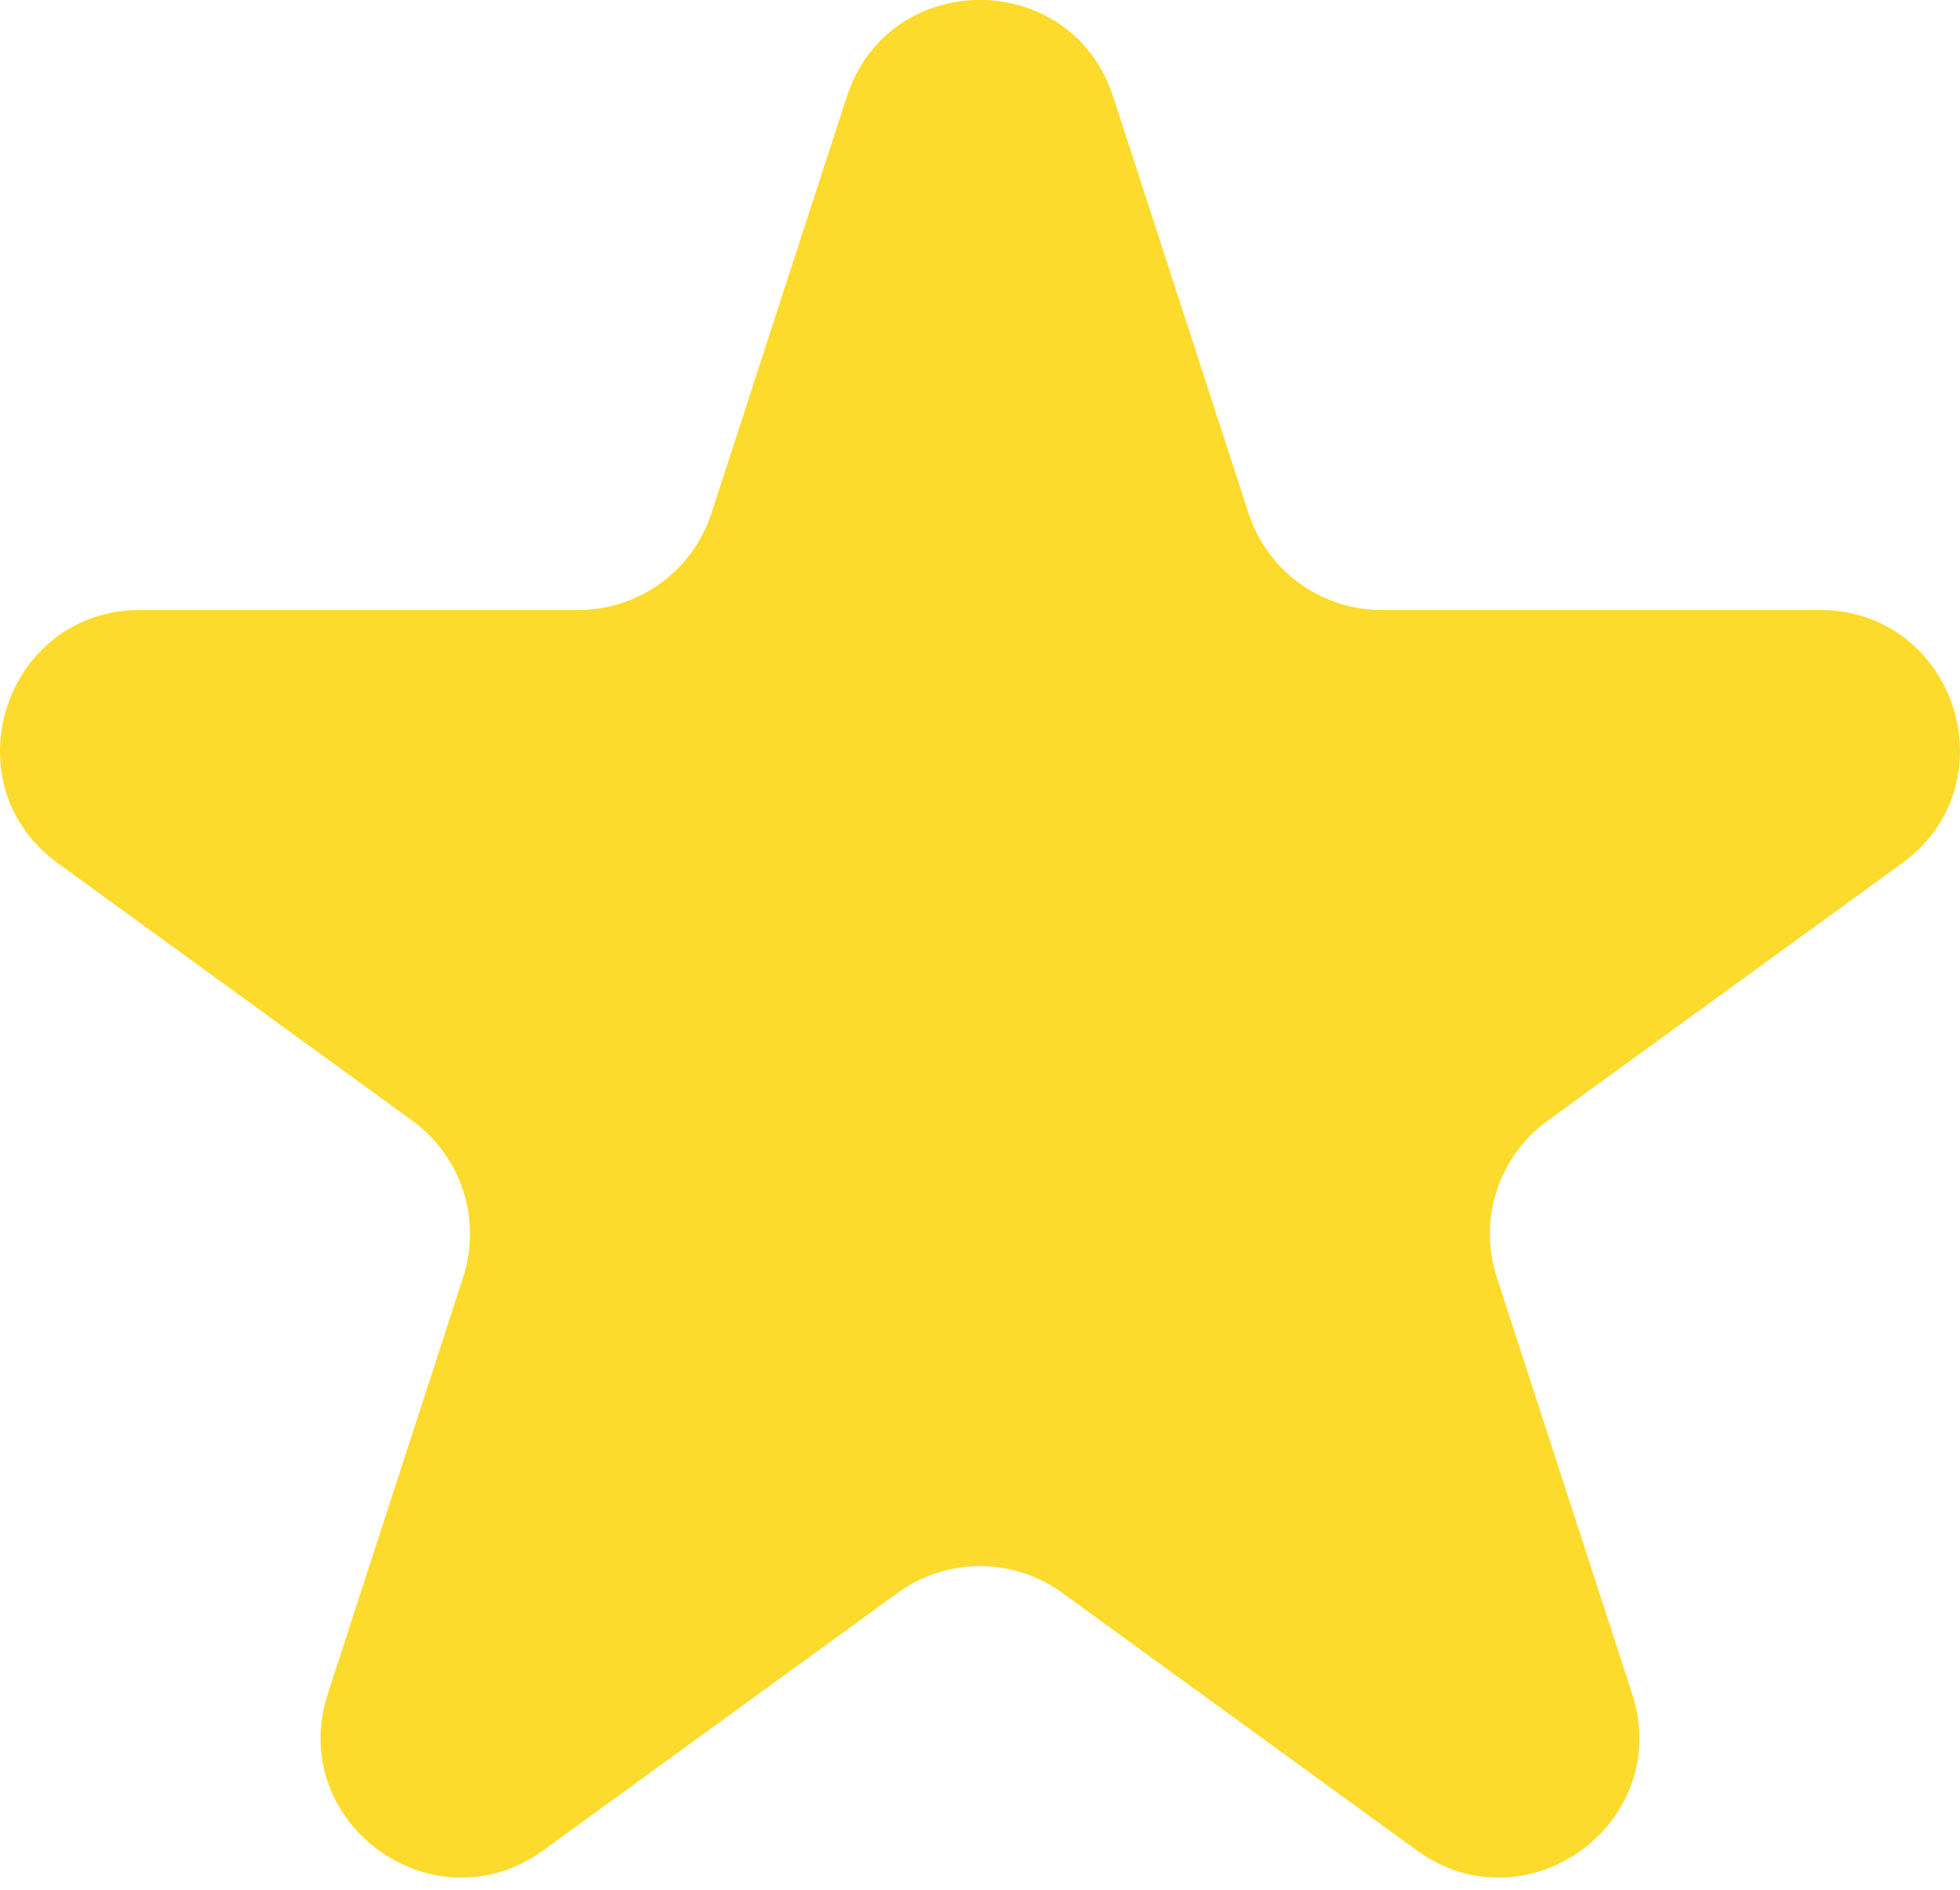 <?xml version="1.0" encoding="UTF-8"?> <svg xmlns="http://www.w3.org/2000/svg" width="56" height="54" viewBox="0 0 56 54" fill="none"> <path d="M24.194 2.764C25.392 -0.923 30.607 -0.923 31.805 2.764L35.672 14.665C36.207 16.314 37.743 17.43 39.477 17.43H51.991C55.867 17.43 57.478 22.39 54.342 24.668L44.218 32.023C42.816 33.042 42.229 34.848 42.765 36.497L46.632 48.398C47.83 52.084 43.611 55.15 40.475 52.871L30.351 45.516C28.949 44.497 27.05 44.497 25.647 45.516L15.524 52.871C12.388 55.15 8.169 52.084 9.366 48.398L13.233 36.497C13.769 34.848 13.182 33.042 11.78 32.023L1.656 24.668C-1.48 22.39 0.132 17.43 4.008 17.43H16.522C18.255 17.43 19.791 16.314 20.327 14.665L24.194 2.764Z" fill="#FDDB2C"></path> </svg> 